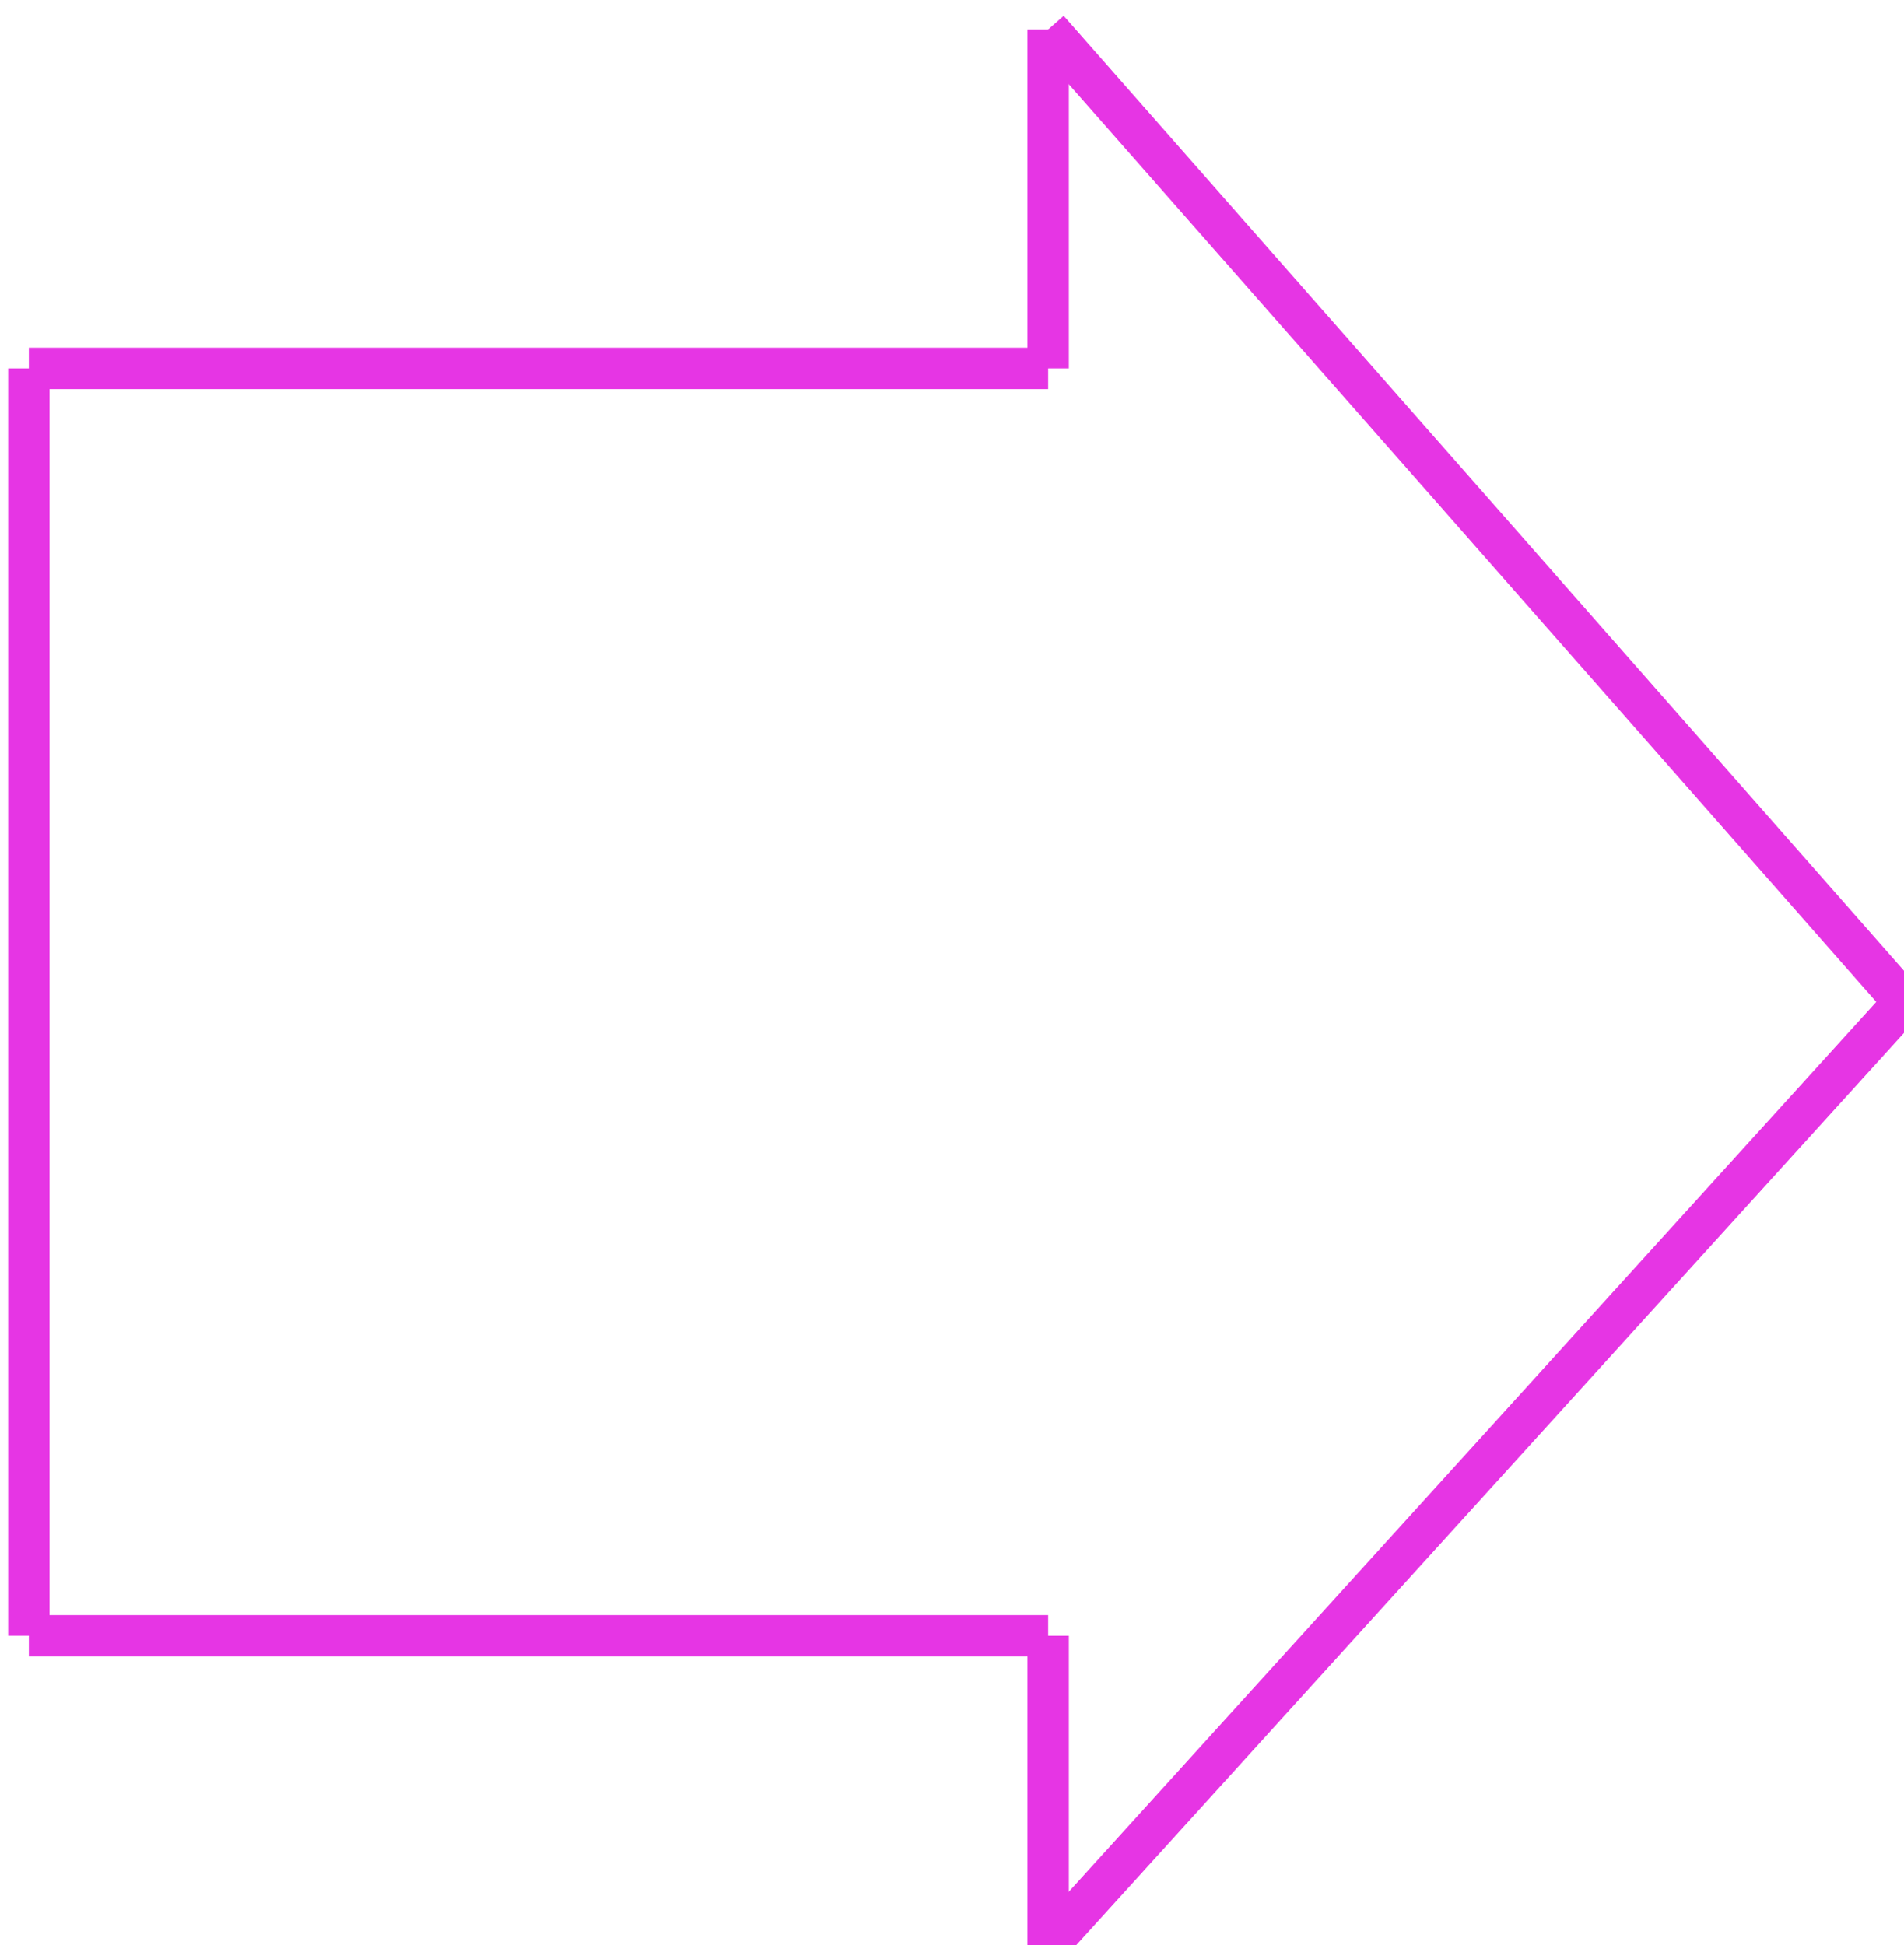 <svg width="46" height="47" viewBox="0 0 46 47" fill="none" xmlns="http://www.w3.org/2000/svg">
<g clip-path="url(#clip0_7_2419)">
<path d="M0.697 8.901V39.522" stroke="#E635E4" stroke-miterlimit="10"/>
<path d="M0.697 39.523H25.323" stroke="#E635E4" stroke-miterlimit="10"/>
<path d="M0.697 8.901H25.323" stroke="#E635E4" stroke-miterlimit="10"/>
<path d="M25.323 8.901V0.712" stroke="#E635E4" stroke-miterlimit="10"/>
<path d="M25.323 39.523V47" stroke="#E635E4" stroke-miterlimit="10"/>
<path d="M25.323 0.712L46 24.212" stroke="#E635E4" stroke-miterlimit="10"/>
<path d="M46 24.212L25.323 47" stroke="#E635E4" stroke-miterlimit="10"/>
</g>
<defs>
<clipPath id="clip0_7_2419">
<rect width="46" height="47" fill="white"/>
</clipPath>
</defs>
</svg>

